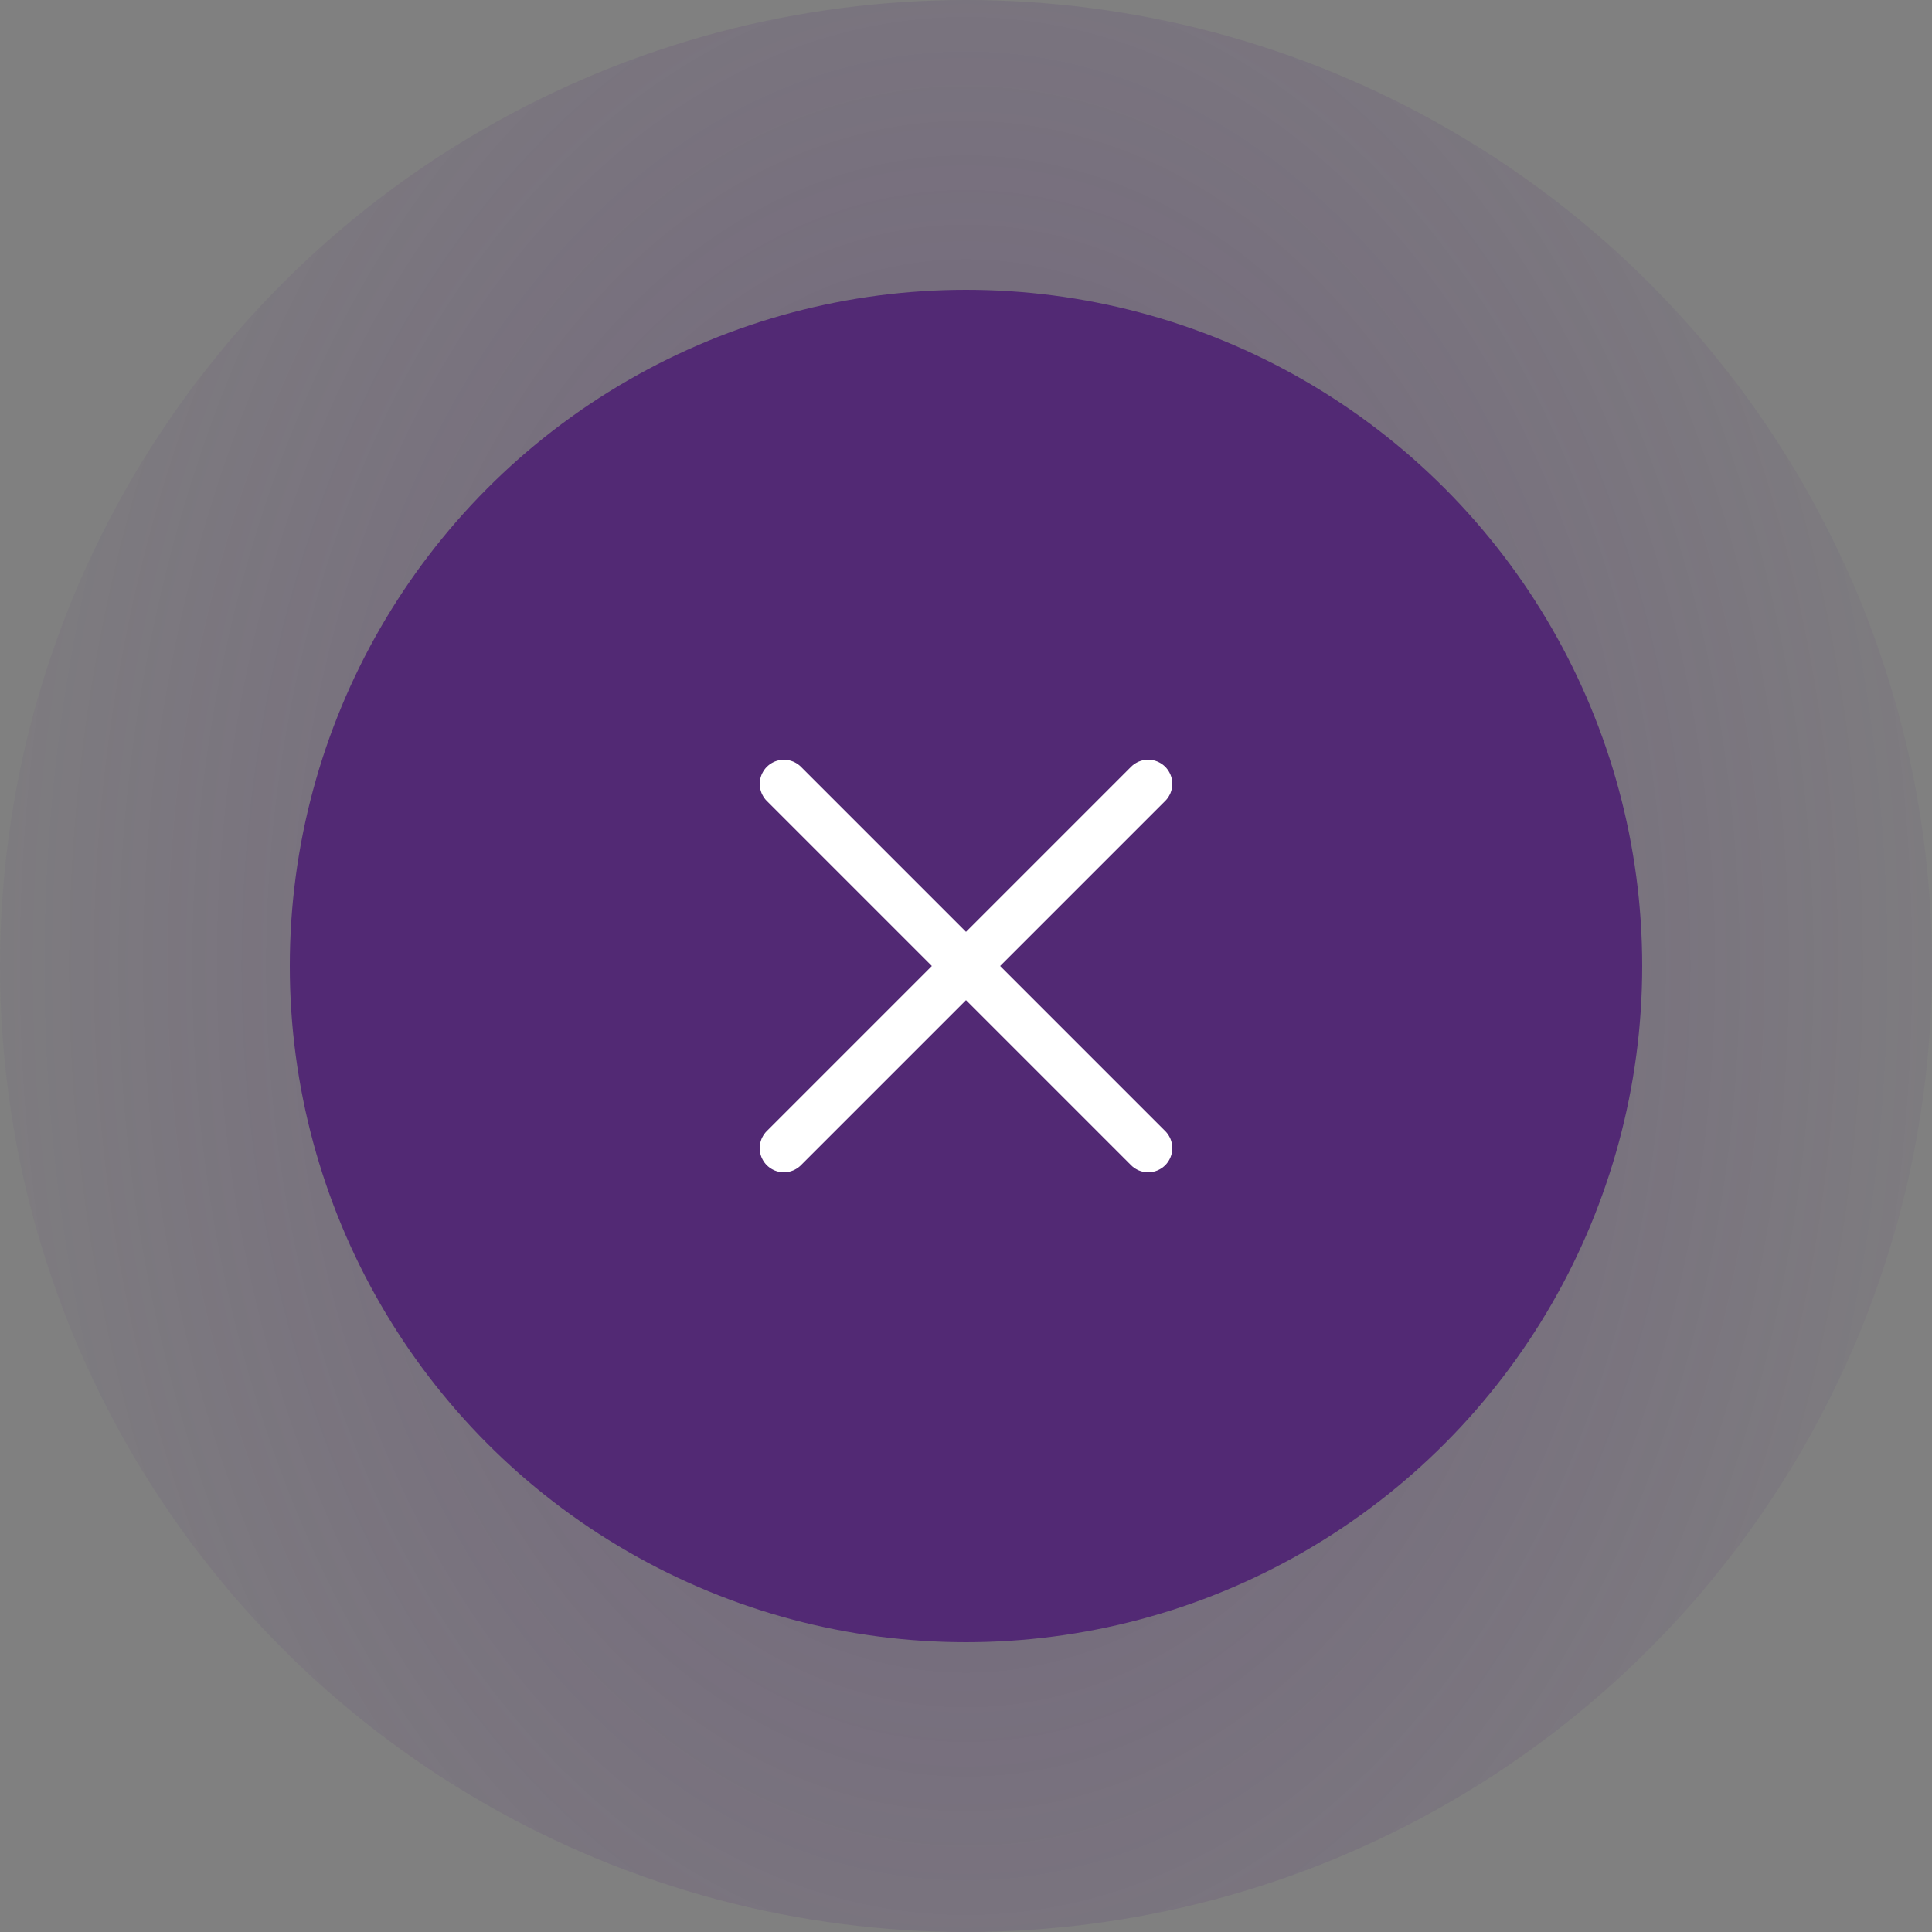 <svg width="40" height="40" viewBox="0 0 40 40" fill="none" xmlns="http://www.w3.org/2000/svg"><rect x="0" y="0" width="40" height="40" fill="#808080" stroke="none"/><circle opacity=".2" cx="20" cy="20" r="20" fill="url(#paint0_radial)"/><circle cx="20" cy="20" r="14" fill="#522974"/><path d="M23.771 23.771L16.23 16.23M23.771 16.229l-7.542 7.542" stroke="#fff" stroke-linecap="round"/><defs><radialGradient id="paint0_radial" cx="0" cy="0" r="1" gradientUnits="userSpaceOnUse" gradientTransform="matrix(0 28.344 -20.199 0 20 20)"><stop offset=".51" stop-color="#522974"/><stop offset="1" stop-color="#522974" stop-opacity=".24"/></radialGradient></defs></svg>
